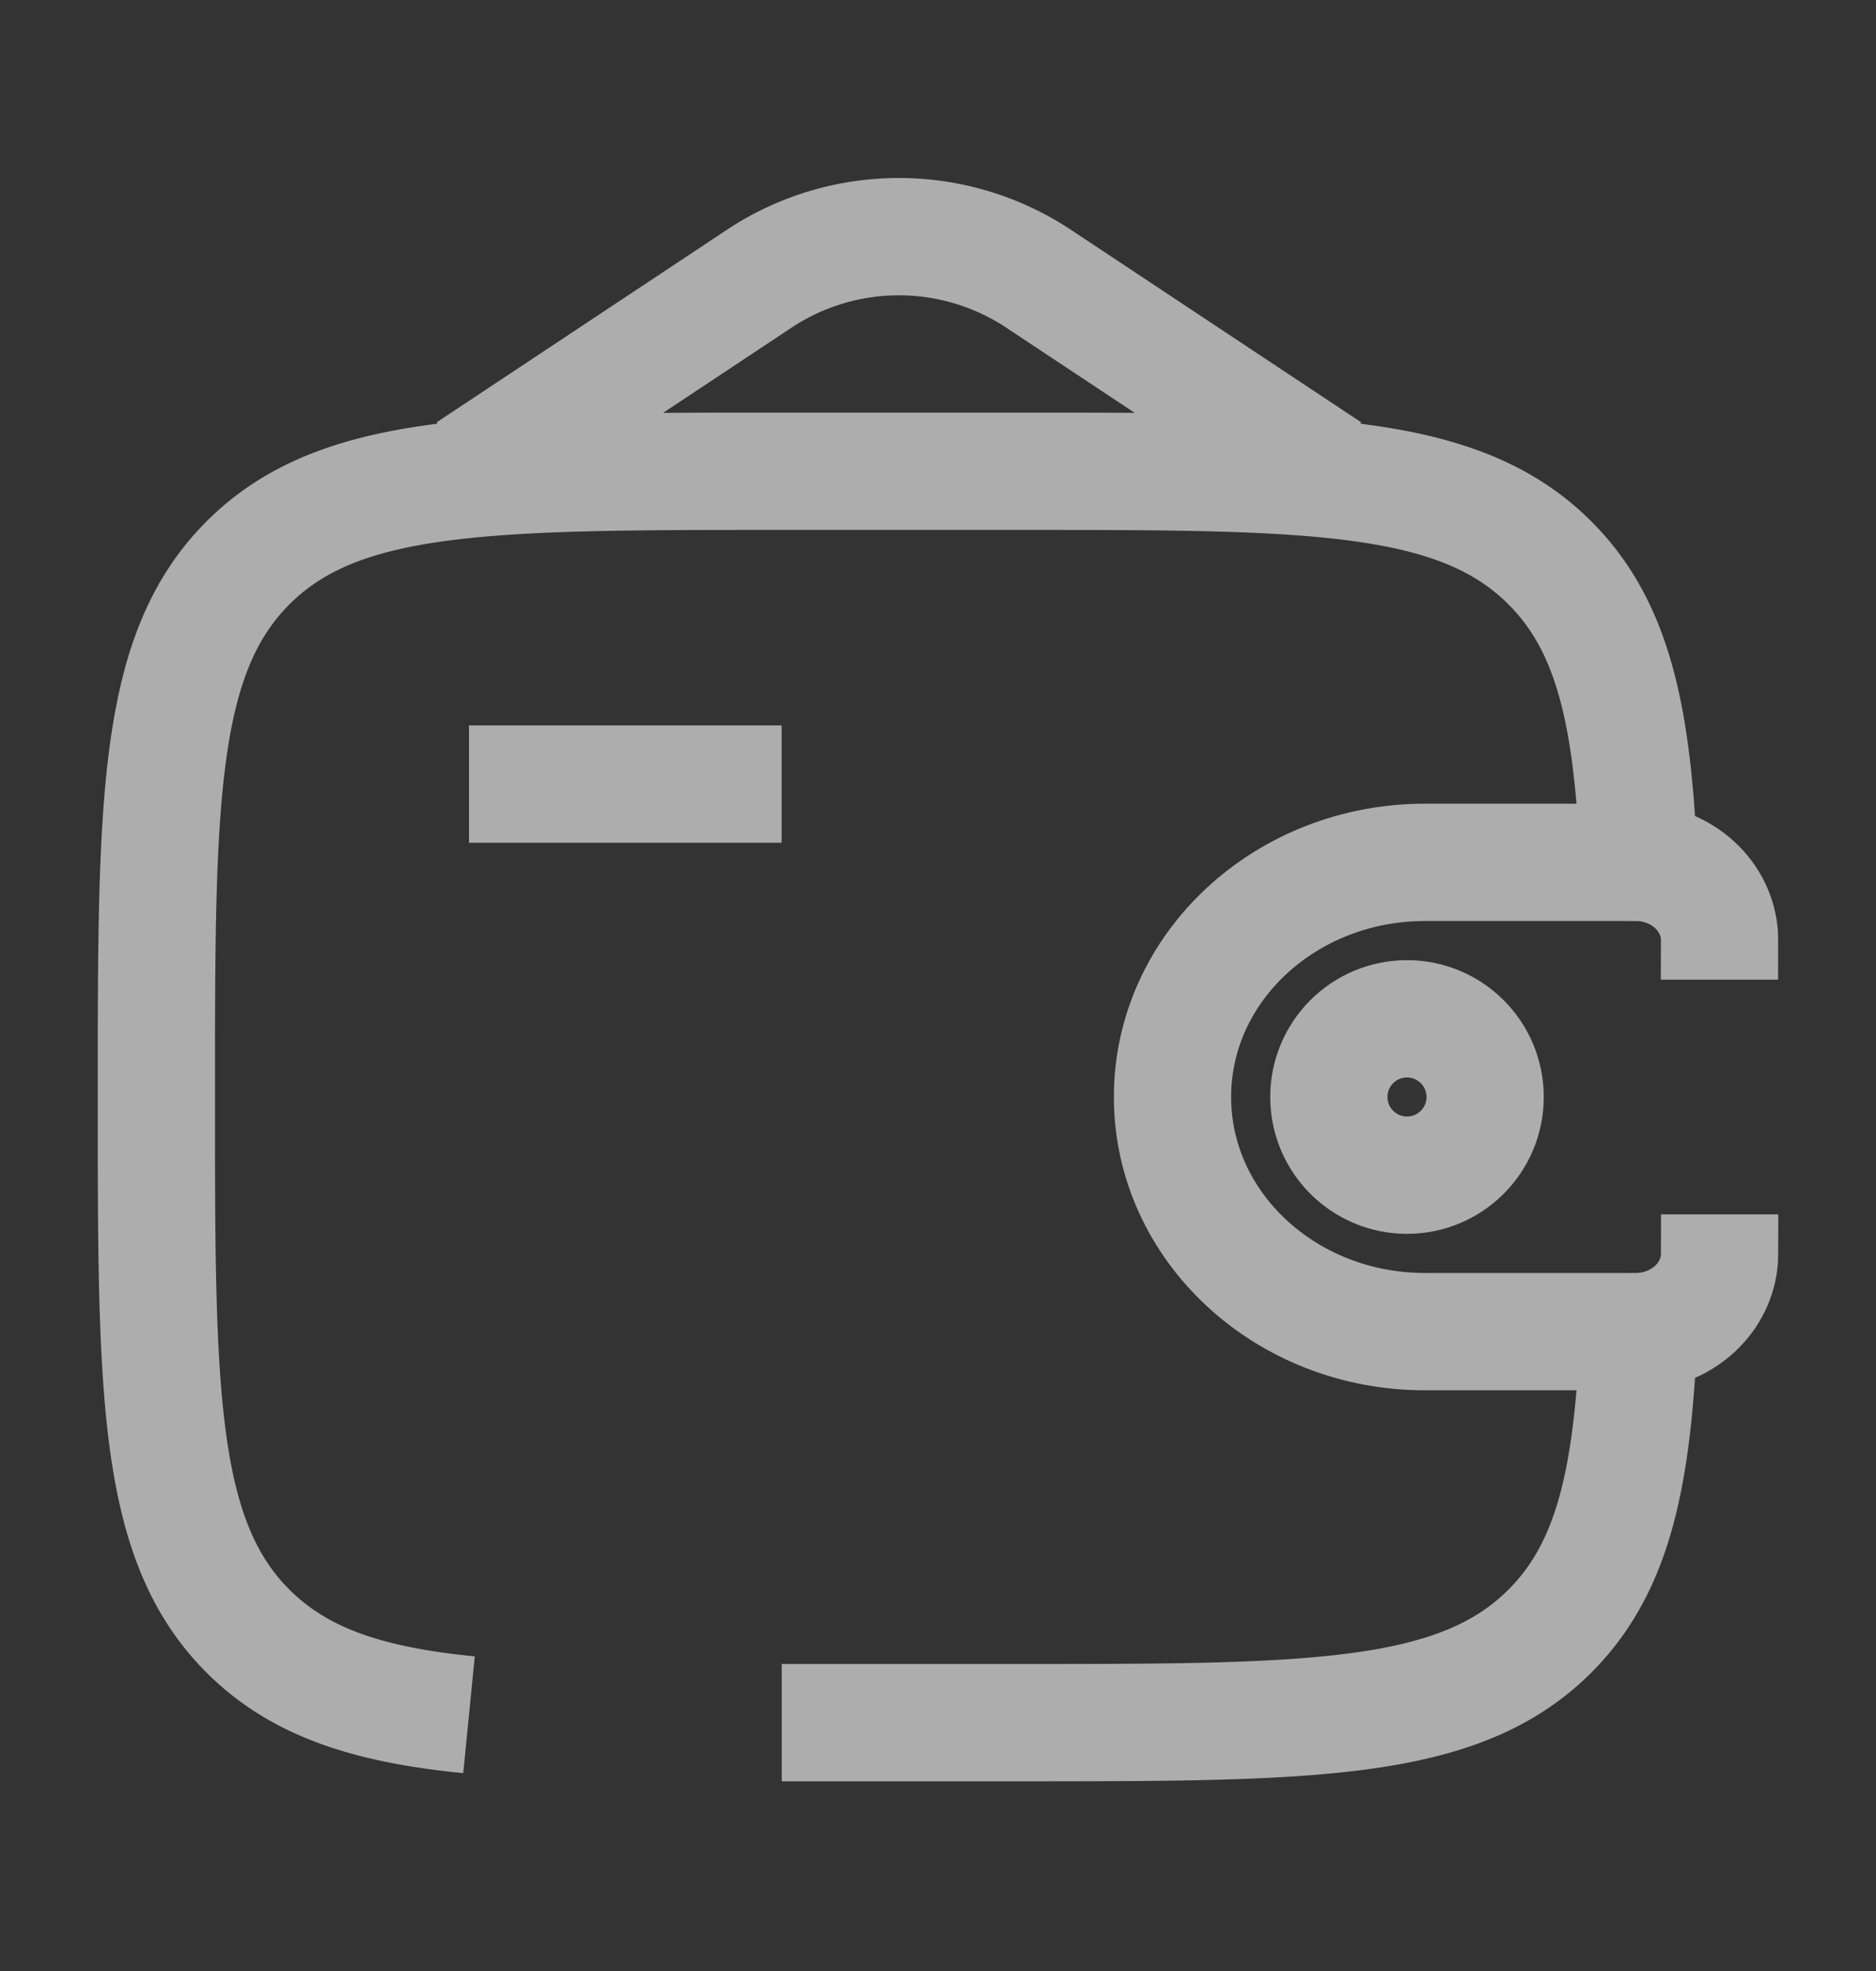 <svg xmlns="http://www.w3.org/2000/svg" width="20" height="21" fill="none"><rect width="100%" height="100%" fill="#333333" stroke="none"/><g stroke="#fff" stroke-width="1.25" opacity=".6"><path d="M5 8.354h3.333m9.998 2.084c0-.065.002-.444 0-.472-.029-.417-.387-.75-.836-.777l-.134-.001h-2.169c-1.487 0-2.692 1.119-2.692 2.5 0 1.38 1.205 2.5 2.692 2.5h2.17c.069 0 .103 0 .133-.002.449-.027.807-.36.836-.777.002-.027.002-.407.002-.471"/><circle cx="15" cy="11.688" r=".833"/><path d="M8.334 18.354h2.5c3.142 0 4.714 0 5.69-.976.674-.674.882-1.63.947-3.19m0-5c-.065-1.56-.273-2.517-.947-3.19-.976-.977-2.548-.977-5.69-.977h-2.5c-3.143 0-4.714 0-5.69.976-.977.977-.977 2.548-.977 5.69 0 3.143 0 4.715.976 5.691.545.544 1.274.785 2.357.892M5 5.021l3.113-2.064a2.698 2.698 0 0 1 2.94 0l3.114 2.064"/></g></svg>